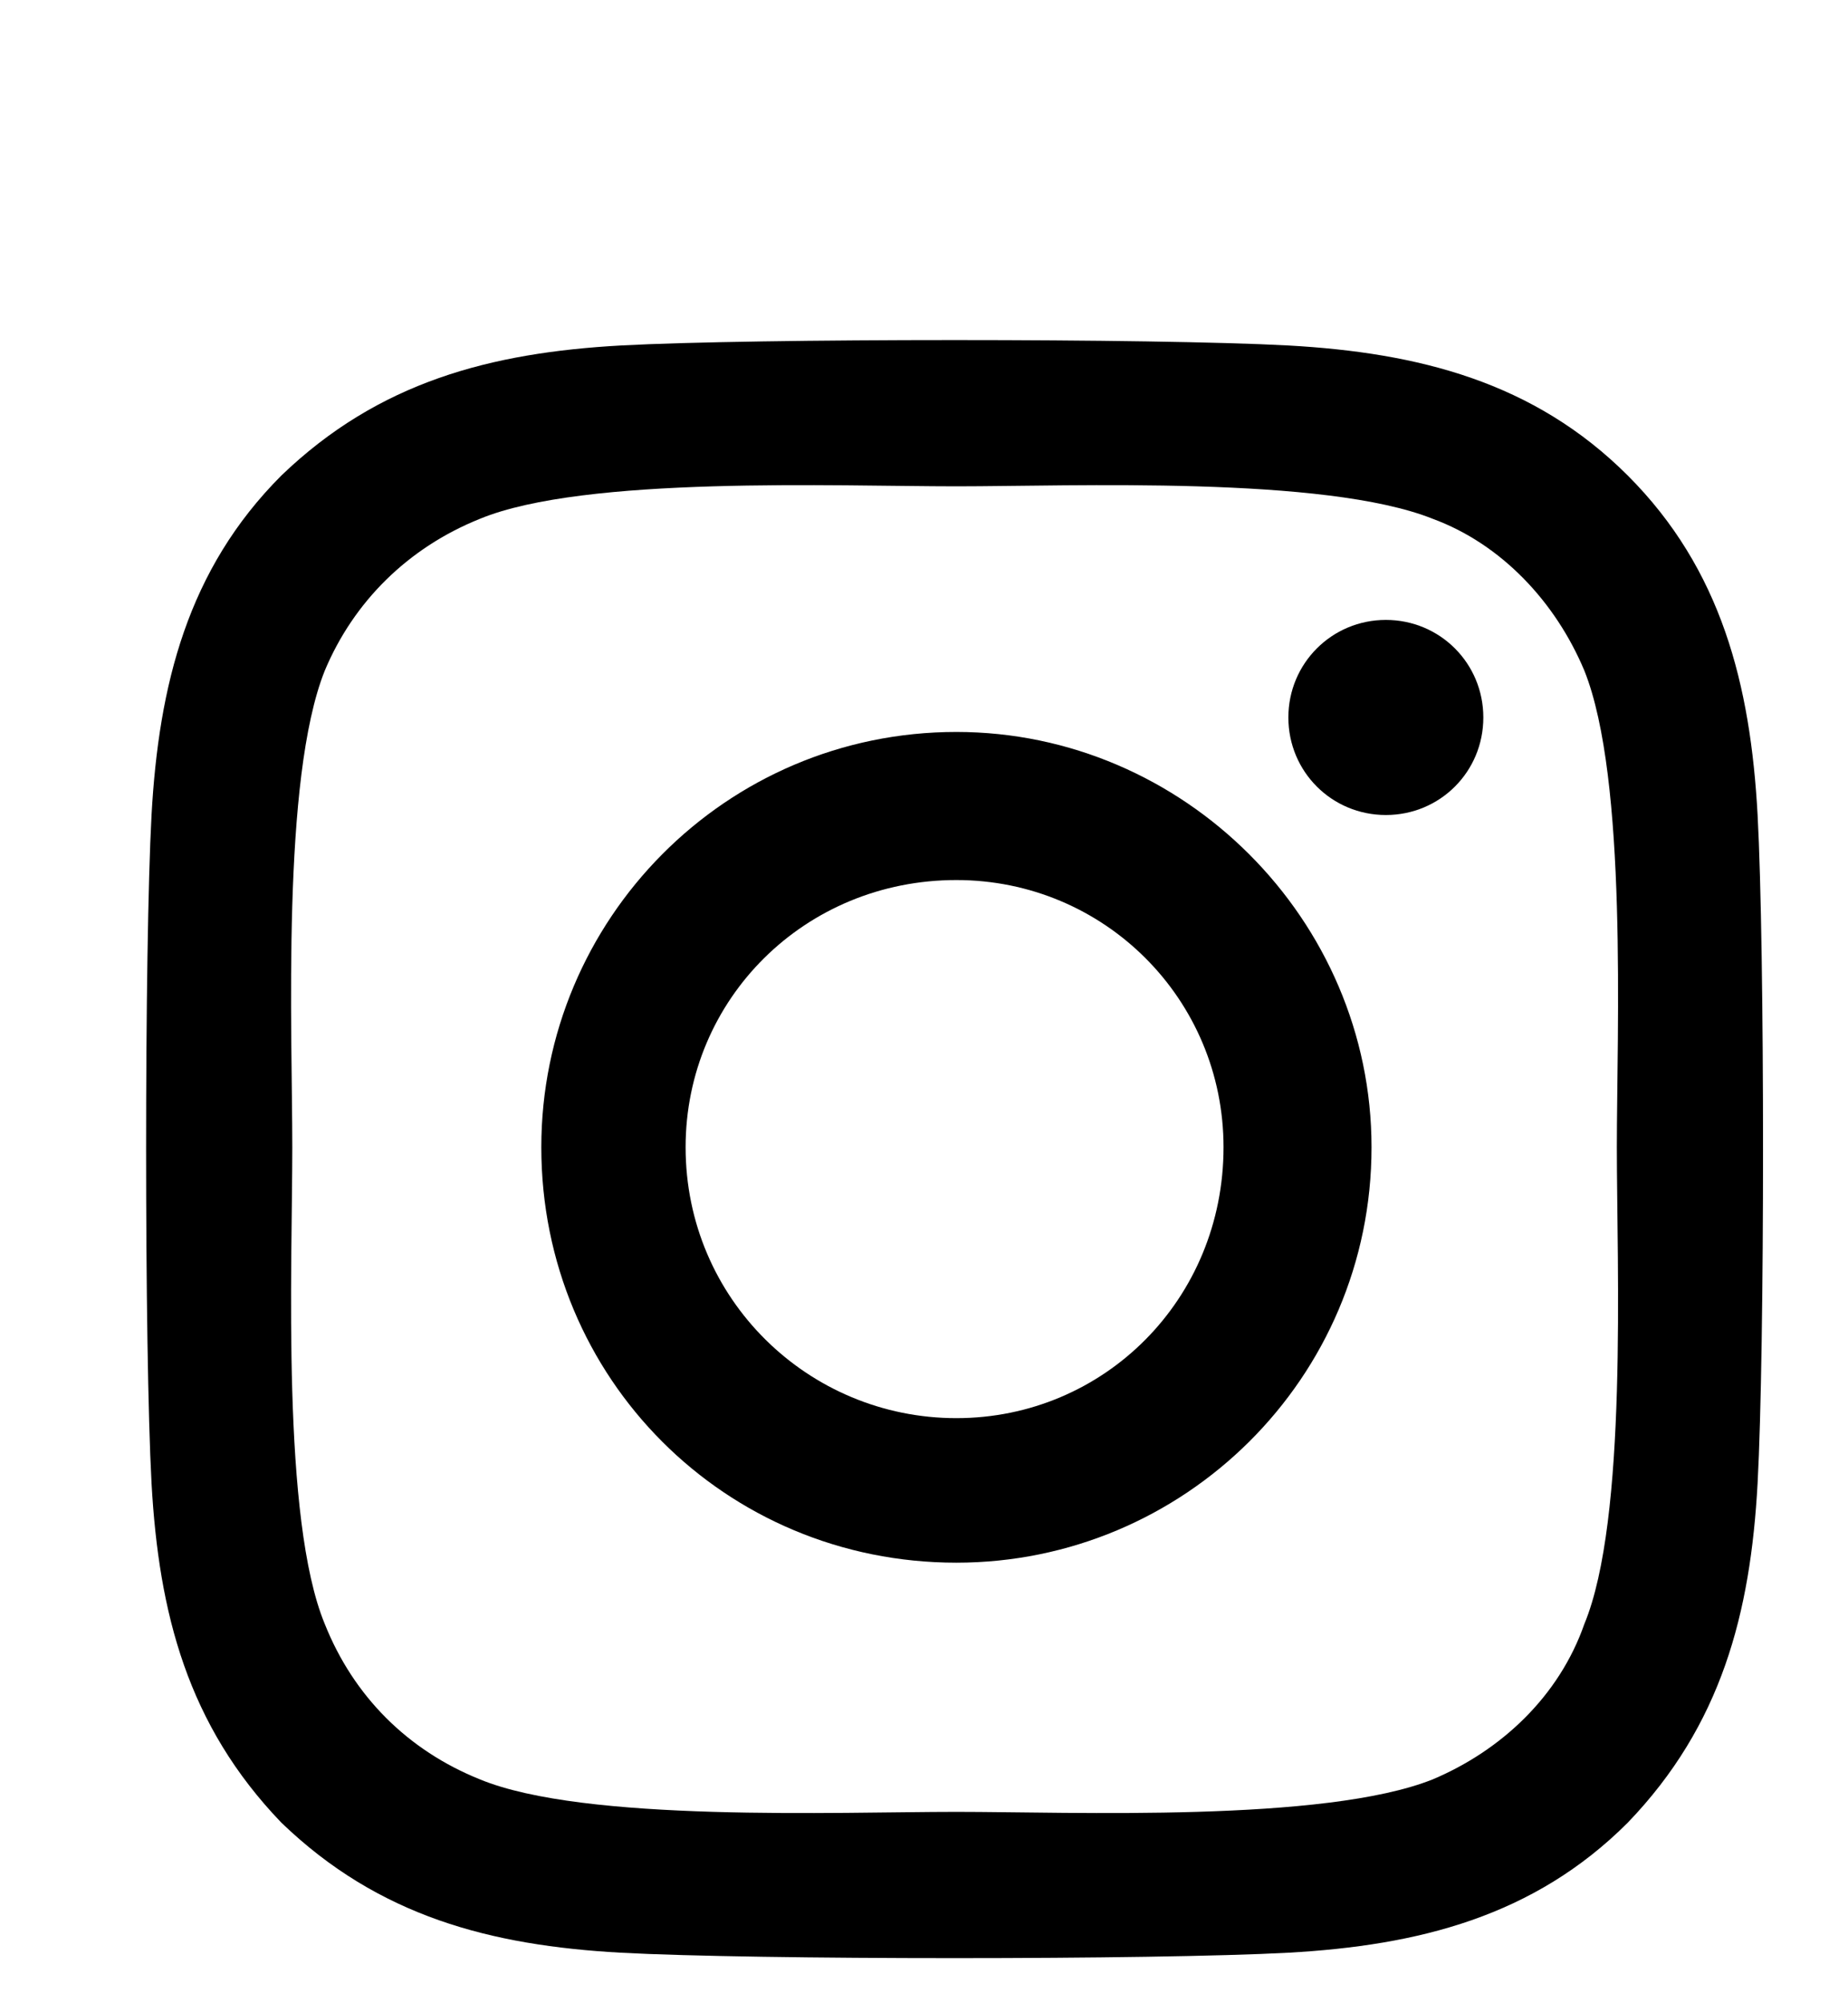 <svg width="12" height="13" viewBox="0 0 12 13" fill="none" xmlns="http://www.w3.org/2000/svg">
<path d="M6.21 4.75C7.687 4.75 8.906 5.969 8.906 7.445C8.906 8.945 7.687 10.141 6.21 10.141C4.71 10.141 3.515 8.945 3.515 7.445C3.515 5.969 4.71 4.75 6.21 4.75ZM6.21 9.203C7.171 9.203 7.945 8.43 7.945 7.445C7.945 6.484 7.171 5.711 6.21 5.711C5.226 5.711 4.452 6.484 4.452 7.445C4.452 8.43 5.249 9.203 6.21 9.203ZM9.632 4.656C9.632 5.008 9.351 5.289 8.999 5.289C8.648 5.289 8.366 5.008 8.366 4.656C8.366 4.305 8.648 4.023 8.999 4.023C9.351 4.023 9.632 4.305 9.632 4.656ZM11.413 5.289C11.46 6.156 11.46 8.758 11.413 9.625C11.367 10.469 11.179 11.195 10.57 11.828C9.96 12.438 9.21 12.625 8.366 12.672C7.499 12.719 4.898 12.719 4.031 12.672C3.187 12.625 2.46 12.438 1.827 11.828C1.218 11.195 1.031 10.469 0.984 9.625C0.937 8.758 0.937 6.156 0.984 5.289C1.031 4.445 1.218 3.695 1.827 3.086C2.46 2.477 3.187 2.289 4.031 2.242C4.898 2.195 7.499 2.195 8.366 2.242C9.21 2.289 9.96 2.477 10.57 3.086C11.179 3.695 11.367 4.445 11.413 5.289ZM10.288 10.539C10.57 9.859 10.499 8.219 10.499 7.445C10.499 6.695 10.57 5.055 10.288 4.352C10.101 3.906 9.749 3.531 9.304 3.367C8.601 3.086 6.96 3.156 6.21 3.156C5.437 3.156 3.796 3.086 3.116 3.367C2.648 3.555 2.296 3.906 2.109 4.352C1.827 5.055 1.898 6.695 1.898 7.445C1.898 8.219 1.827 9.859 2.109 10.539C2.296 11.008 2.648 11.359 3.116 11.547C3.796 11.828 5.437 11.758 6.21 11.758C6.96 11.758 8.601 11.828 9.304 11.547C9.749 11.359 10.124 11.008 10.288 10.539Z" fill="black"/>
</svg>
